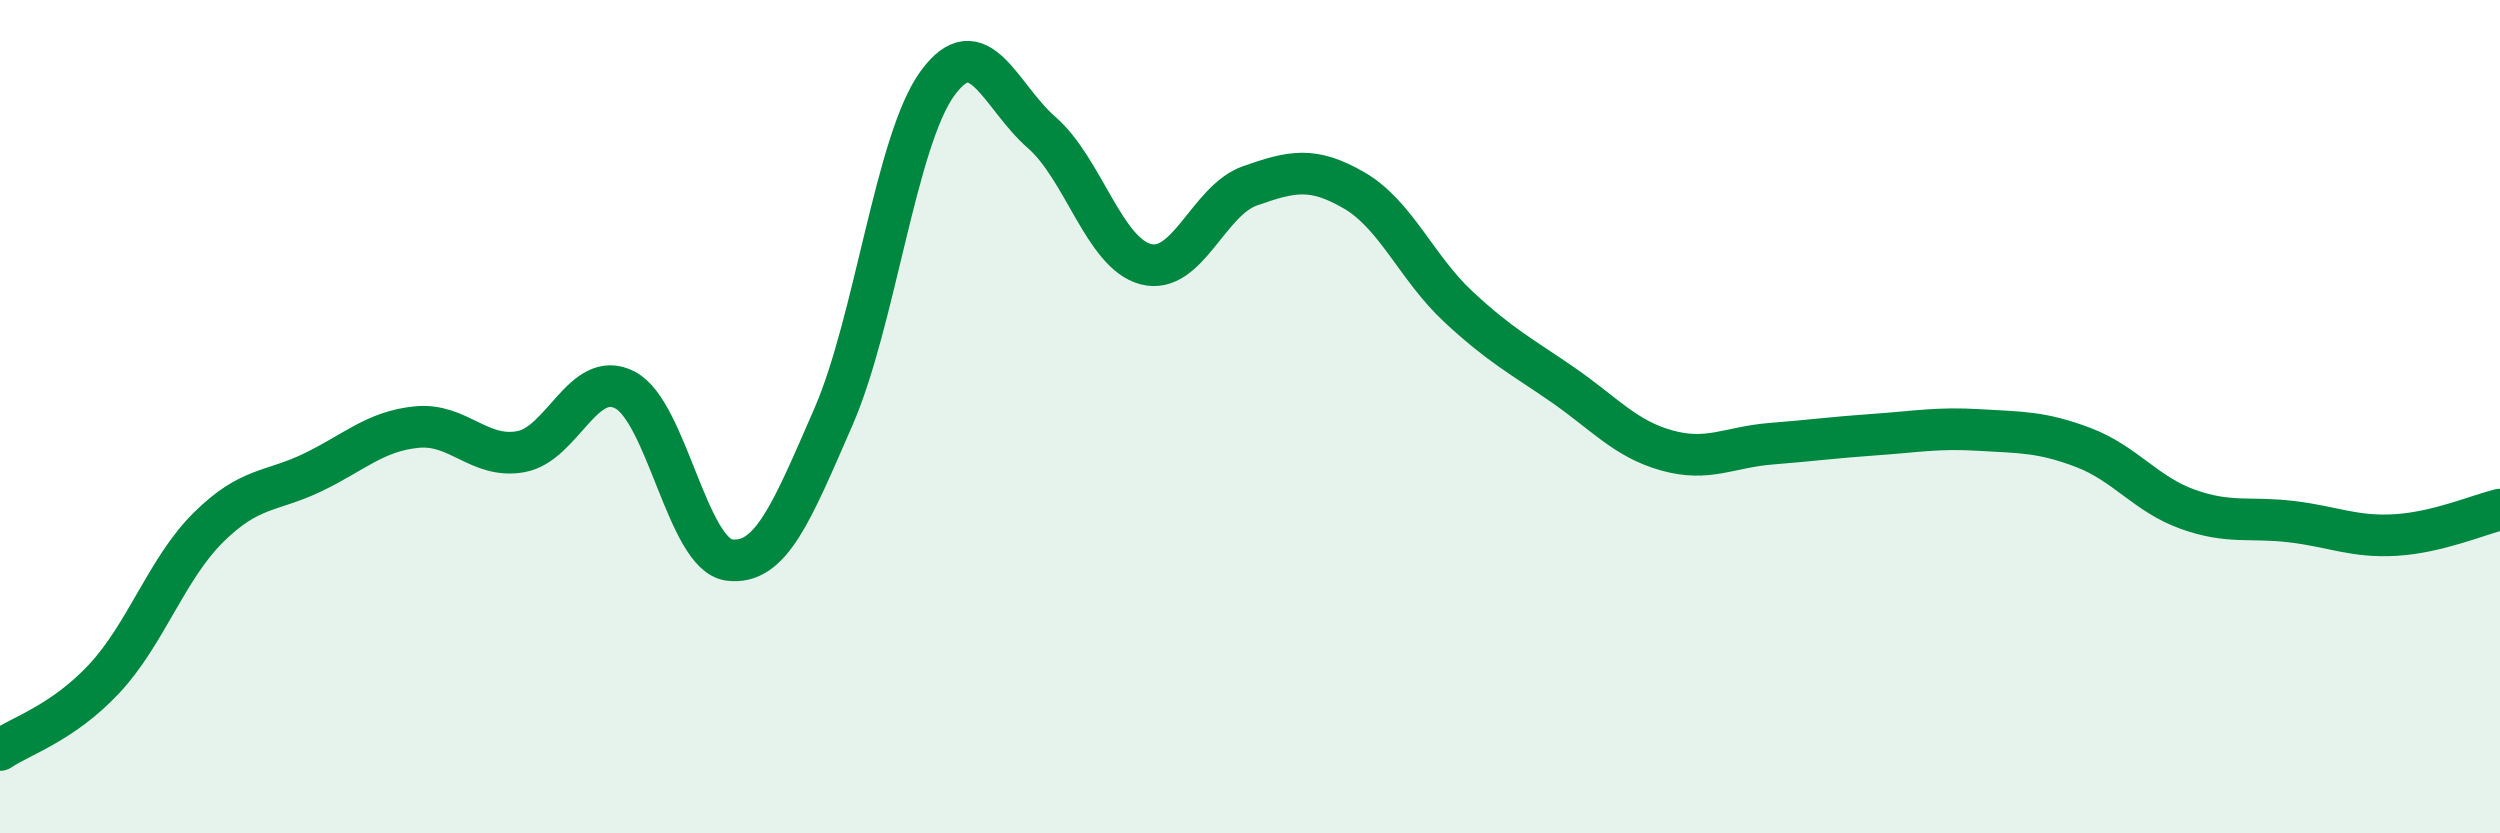 
    <svg width="60" height="20" viewBox="0 0 60 20" xmlns="http://www.w3.org/2000/svg">
      <path
        d="M 0,18 C 0.5,17.66 1.5,17.36 2.5,16.29 C 3.5,15.22 4,13.65 5,12.66 C 6,11.67 6.5,11.82 7.5,11.34 C 8.5,10.86 9,10.35 10,10.25 C 11,10.15 11.5,11.02 12.5,10.84 C 13.5,10.66 14,8.84 15,9.36 C 16,9.88 16.5,13.31 17.5,13.44 C 18.5,13.57 19,12.3 20,10.01 C 21,7.72 21.5,3.37 22.5,2 C 23.5,0.63 24,2.31 25,3.18 C 26,4.05 26.5,6.08 27.5,6.34 C 28.5,6.6 29,4.81 30,4.46 C 31,4.11 31.5,3.99 32.5,4.57 C 33.5,5.15 34,6.43 35,7.36 C 36,8.29 36.5,8.54 37.5,9.23 C 38.5,9.92 39,10.53 40,10.81 C 41,11.09 41.5,10.73 42.5,10.65 C 43.5,10.57 44,10.5 45,10.43 C 46,10.36 46.5,10.26 47.5,10.32 C 48.5,10.38 49,10.36 50,10.74 C 51,11.12 51.5,11.86 52.5,12.22 C 53.5,12.58 54,12.4 55,12.52 C 56,12.64 56.5,12.9 57.5,12.84 C 58.5,12.78 59.5,12.35 60,12.23L60 20L0 20Z"
        fill="#008740"
        opacity="0.1"
        stroke-linecap="round"
        stroke-linejoin="round"
      />
      <path
        d="M 0,18 C 0.5,17.66 1.5,17.36 2.5,16.29 C 3.5,15.22 4,13.65 5,12.66 C 6,11.67 6.5,11.82 7.5,11.34 C 8.5,10.86 9,10.35 10,10.25 C 11,10.15 11.5,11.02 12.5,10.84 C 13.5,10.66 14,8.84 15,9.36 C 16,9.88 16.5,13.31 17.5,13.44 C 18.5,13.57 19,12.3 20,10.01 C 21,7.72 21.5,3.37 22.5,2 C 23.5,0.63 24,2.31 25,3.18 C 26,4.05 26.5,6.08 27.5,6.34 C 28.5,6.6 29,4.81 30,4.46 C 31,4.11 31.5,3.99 32.5,4.57 C 33.5,5.15 34,6.43 35,7.36 C 36,8.29 36.5,8.54 37.5,9.23 C 38.5,9.92 39,10.53 40,10.81 C 41,11.09 41.5,10.73 42.5,10.65 C 43.5,10.57 44,10.5 45,10.43 C 46,10.36 46.5,10.26 47.5,10.32 C 48.5,10.38 49,10.36 50,10.74 C 51,11.12 51.5,11.86 52.5,12.22 C 53.5,12.58 54,12.4 55,12.52 C 56,12.64 56.5,12.9 57.5,12.84 C 58.5,12.78 59.5,12.35 60,12.23"
        stroke="#008740"
        stroke-width="1"
        fill="none"
        stroke-linecap="round"
        stroke-linejoin="round"
      />
    </svg>
  